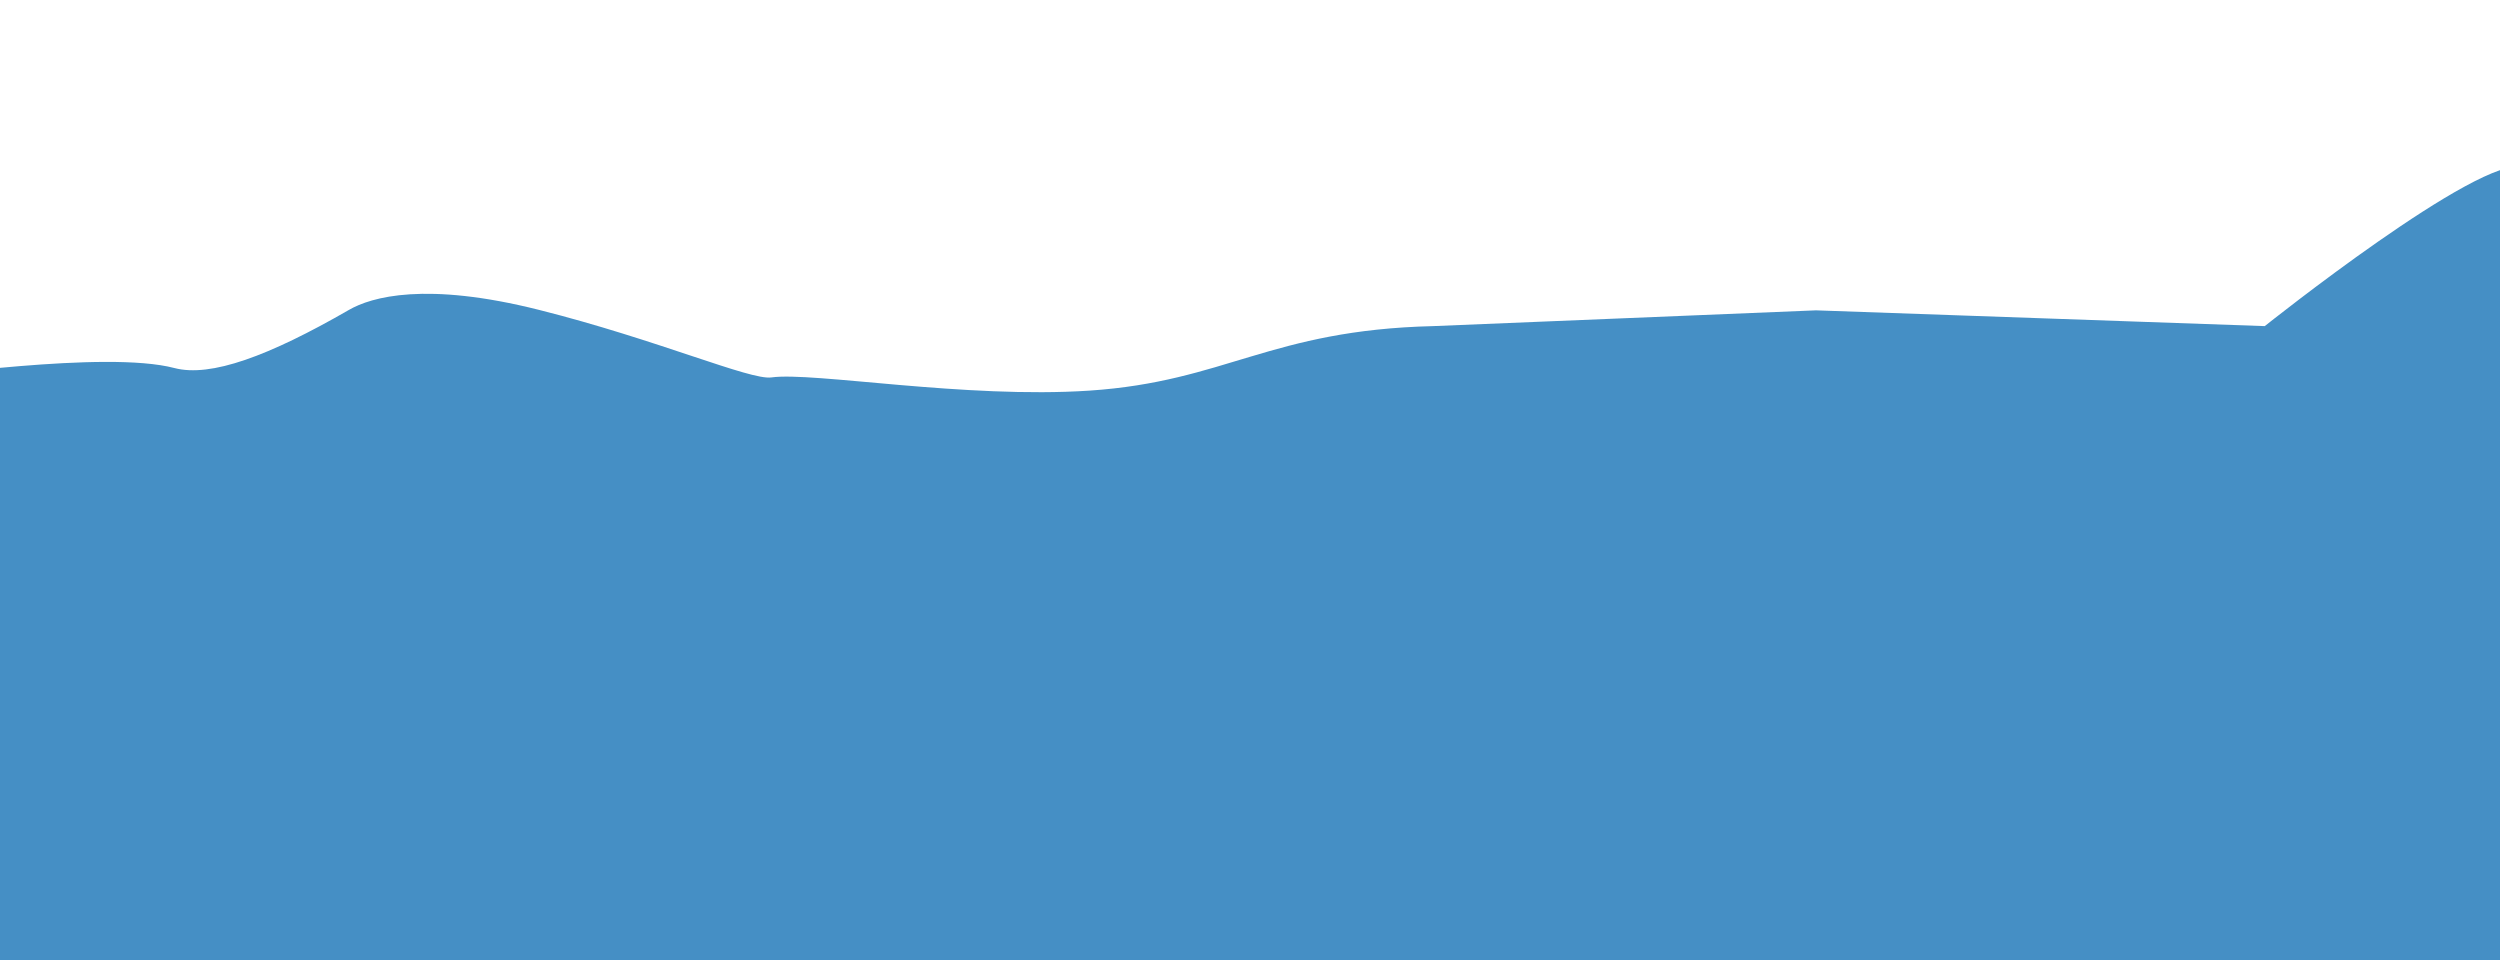 <?xml version="1.0" encoding="UTF-8"?> <svg xmlns="http://www.w3.org/2000/svg" width="1440" height="553" viewBox="0 0 1440 553" fill="none"> <g clip-path="url(#clip0_580_4646)"> <path d="M3073 -108.193C3073 -108.193 2921.52 -122.908 2906.78 -126.953C2857.97 -140.351 2832.34 -164.706 2781.79 -161.306C2748.6 -159.074 2730.3 -151.213 2700.12 -137.379C2679.56 -127.951 2650.16 -108.193 2650.16 -108.193C2650.16 -108.193 2634.49 -109.39 2624.58 -108.193C2584.65 -103.37 2541.52 -48.06 2541.52 -48.06L2517.02 -30.244C2517.02 -30.244 2418.87 -60.695 2370.82 -30.244C2348.89 -16.348 2340.27 7.832 2325.29 17.906C2310.32 27.981 2250.49 85.15 2220.57 93.558C2215.89 94.821 2211.12 95.712 2206.3 96.225C2141.53 58.501 2065.11 12.202 2065.11 12.202C2065.11 12.202 1924.22 -56.319 1915.49 -79.913C1906.75 -103.507 2092.62 -107.199 2087.98 -126.953C2086 -135.41 1881.97 -132.938 1880.57 -141.509C1875.84 -170.471 1953.57 -164.013 1944.22 -197.348C1934.88 -230.683 1790.36 -141.509 1790.36 -141.509C1790.36 -141.509 1690.74 -185.594 1636.17 -141.509C1601.06 -113.148 1592.23 -85.602 1556.37 -58.172C1503.81 -17.967 1478.45 103.633 1453.5 96.225C1428.55 88.817 1304.5 187.841 1304.5 187.841L1046 178.758L825.5 187.841C731.561 190.119 705.999 219.76 627.5 225C556.062 229.769 468.083 214.064 444.321 217.398C432.144 219.12 378.807 195.705 310.5 178.5C245.209 162.055 214 171 201 178.5C154.896 205.099 121.357 217.463 100.5 212C60.471 201.499 -44.675 217.731 -57 217.398C-71.454 216.972 -244.616 306.91 -313.96 301.206C-334.317 299.539 -588.488 222.227 -440.312 146.815C-464.629 141.777 -454.035 49.26 -454.035 49.26L-570.977 6.054L-658.883 -42.097L-863.619 -31.448L-942.179 3.85L-1012.5 -54.949L-1304.16 -92.099L-1539.84 -210.624L-1657.67 -331L-1992.29 -202.605L-2093.3 -261.867L-2319.61 -160.01L-2553.4 -176.677C-2553.4 -176.677 -2638.53 -125.212 -2682.69 -117.23C-2713.72 -111.674 -2751.83 -104.766 -2791.67 -97.674C-2812.9 -93.97 -2834.61 -90.043 -2856 -86.284V330.144L201 968L2953.4 330.144C2952.05 132.968 3073 -108.193 3073 -108.193Z" fill="#458FC5"></path> </g> <defs> <clipPath id="clip0_580_4646"> <rect width="1440" height="553" fill="white"></rect> </clipPath> </defs> </svg> 